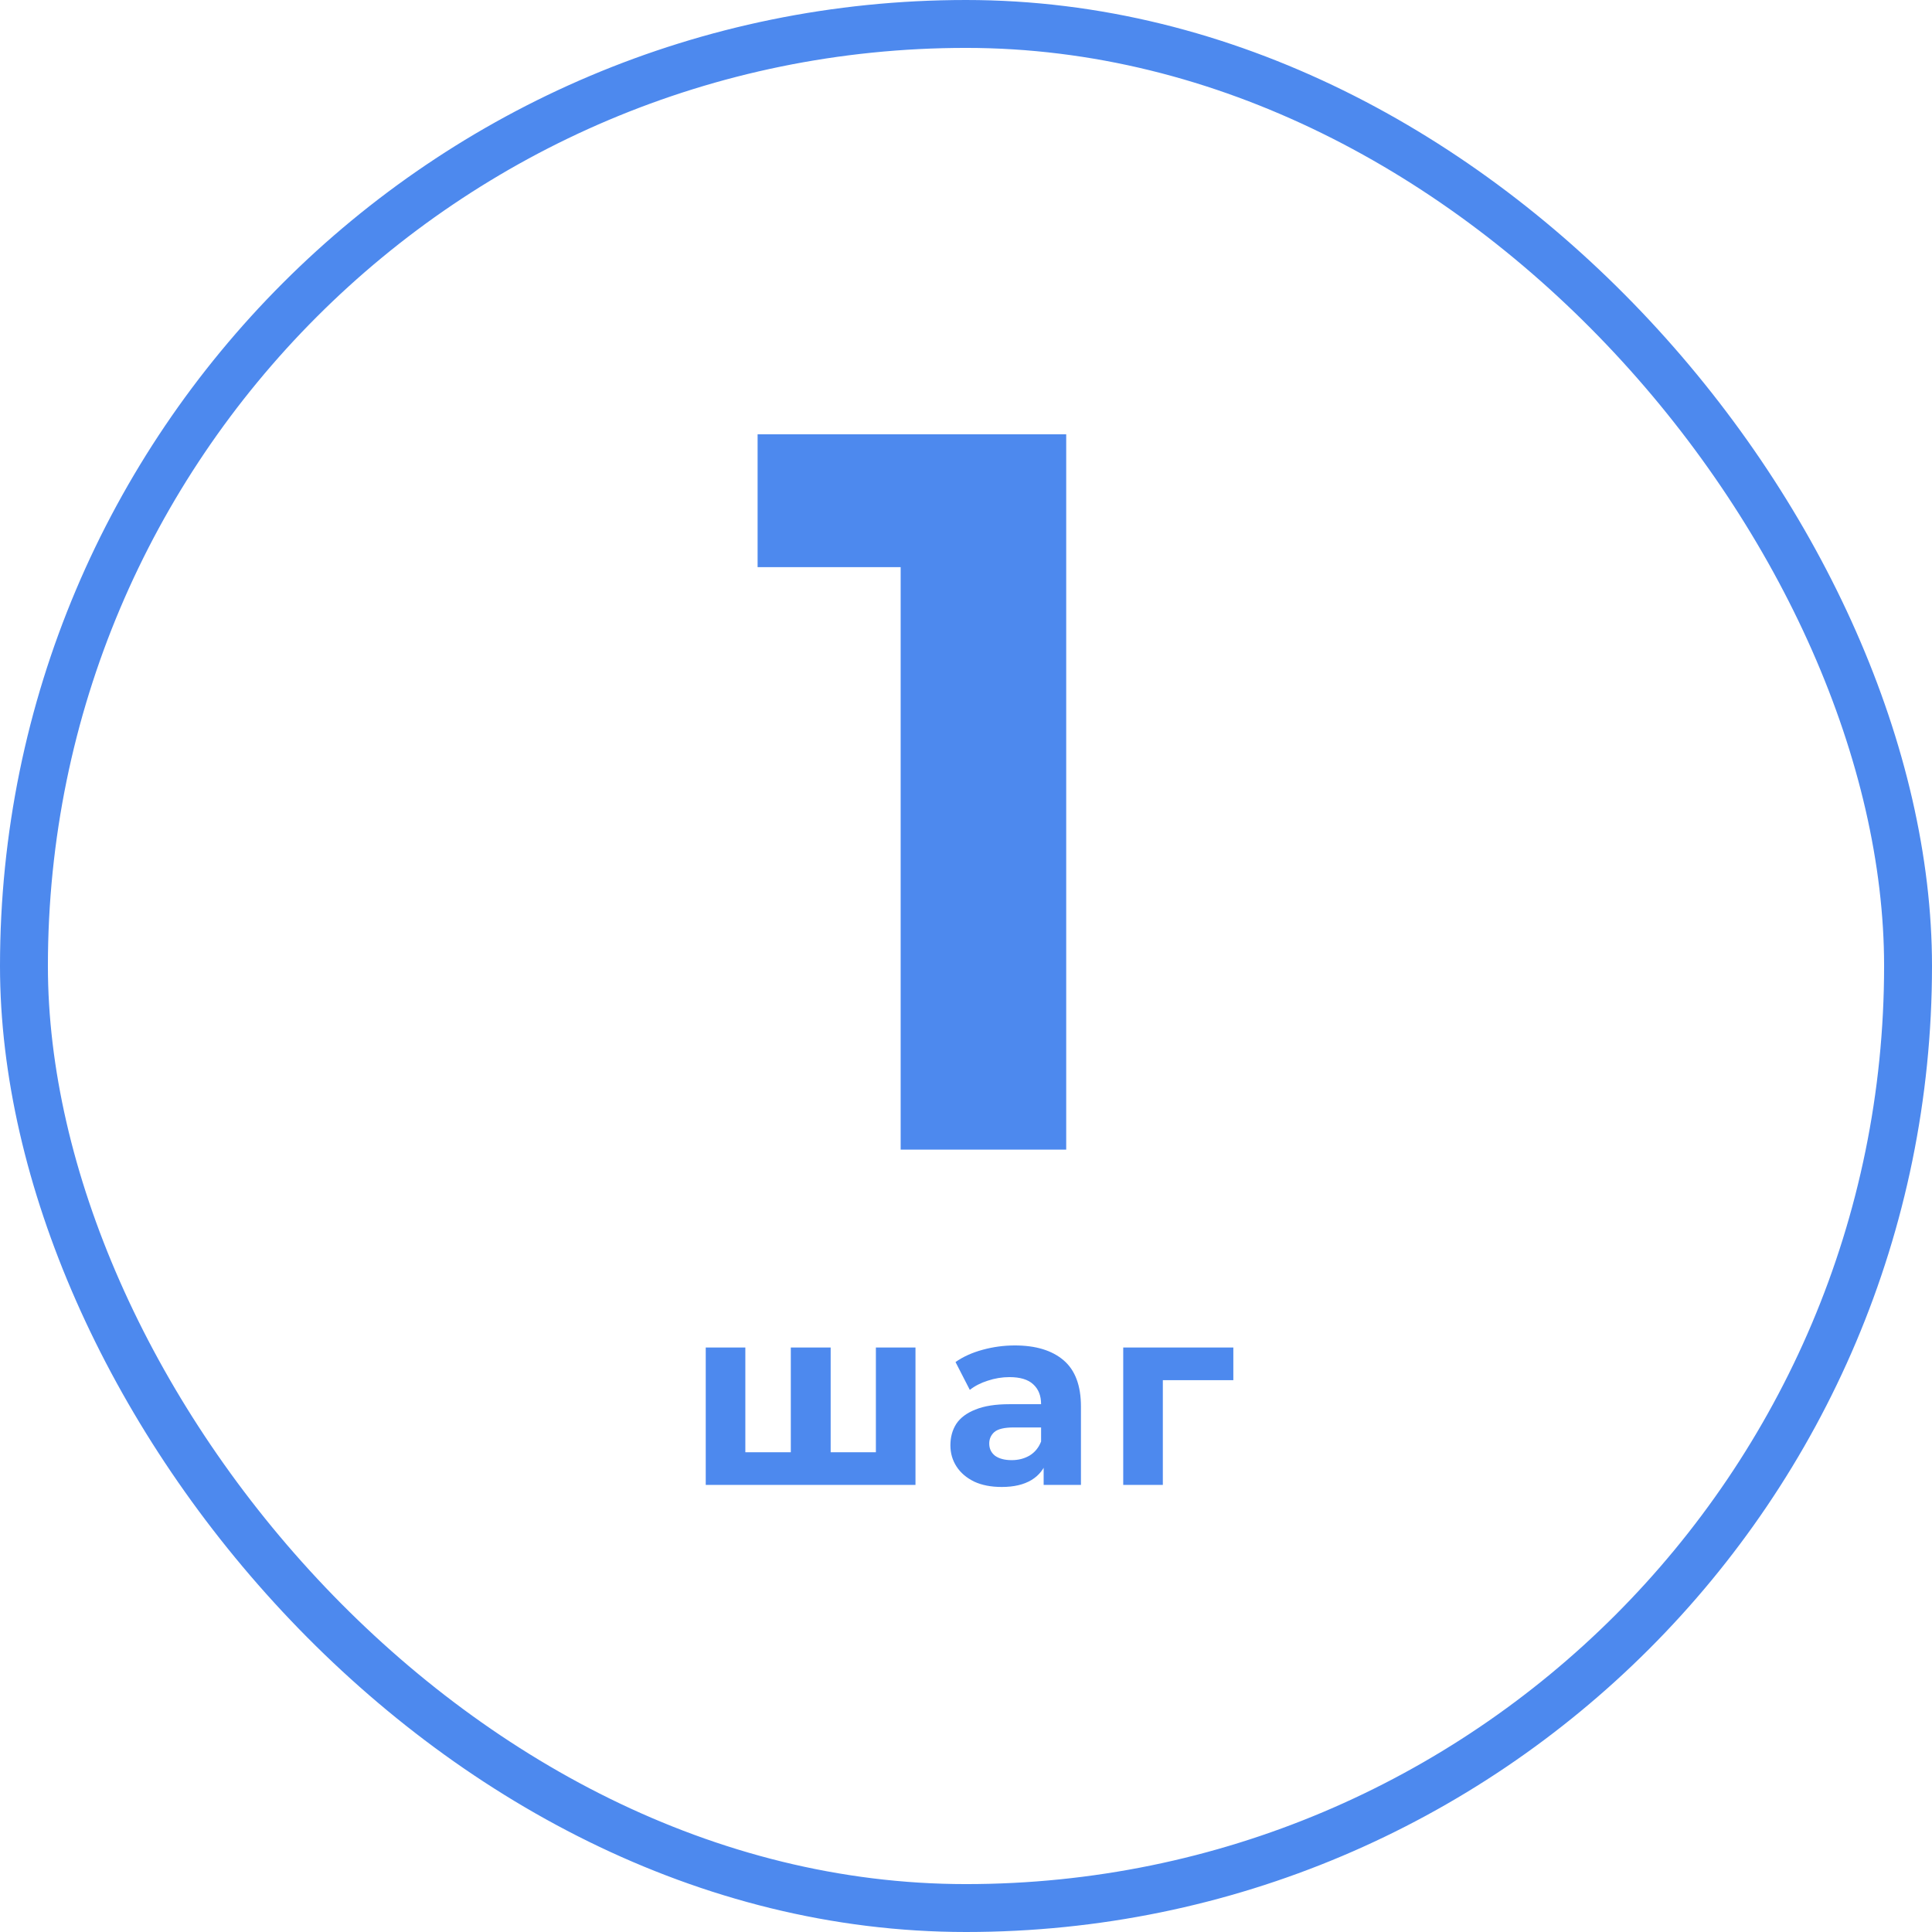 <svg width="121" height="121" viewBox="0 0 121 121" fill="none" xmlns="http://www.w3.org/2000/svg">
<rect x="1.5" y="1.5" width="118" height="118" rx="59" stroke="#4D89EE" stroke-width="3"/>
<path d="M50.072 90.952L49.528 91.528V84.392H52.024V91.528L51.448 90.952H55.416L54.856 91.528V84.392H57.336V93H44.2V84.392H46.68V91.528L46.12 90.952H50.072ZM65.363 93V91.32L65.203 90.952V87.944C65.203 87.411 65.038 86.995 64.707 86.696C64.387 86.397 63.891 86.248 63.219 86.248C62.761 86.248 62.307 86.323 61.859 86.472C61.422 86.611 61.049 86.803 60.739 87.048L59.843 85.304C60.313 84.973 60.878 84.717 61.539 84.536C62.201 84.355 62.873 84.264 63.555 84.264C64.867 84.264 65.886 84.573 66.611 85.192C67.337 85.811 67.699 86.776 67.699 88.088V93H65.363ZM62.739 93.128C62.067 93.128 61.491 93.016 61.011 92.792C60.531 92.557 60.163 92.243 59.907 91.848C59.651 91.453 59.523 91.011 59.523 90.52C59.523 90.008 59.646 89.56 59.891 89.176C60.147 88.792 60.547 88.493 61.091 88.28C61.635 88.056 62.345 87.944 63.219 87.944H65.507V89.4H63.491C62.905 89.4 62.499 89.496 62.275 89.688C62.062 89.88 61.955 90.12 61.955 90.408C61.955 90.728 62.078 90.984 62.323 91.176C62.579 91.357 62.926 91.448 63.363 91.448C63.779 91.448 64.153 91.352 64.483 91.16C64.814 90.957 65.054 90.664 65.203 90.28L65.587 91.432C65.406 91.987 65.075 92.408 64.595 92.696C64.115 92.984 63.497 93.128 62.739 93.128ZM70.347 93V84.392H77.243V86.44H72.267L72.828 85.896V93H70.347Z" fill="#4D89EE"/>
<path d="M66.776 27.2V72H56.408V35.52H47.448V27.2H66.776Z" fill="#4D89EE"/>
</svg>
